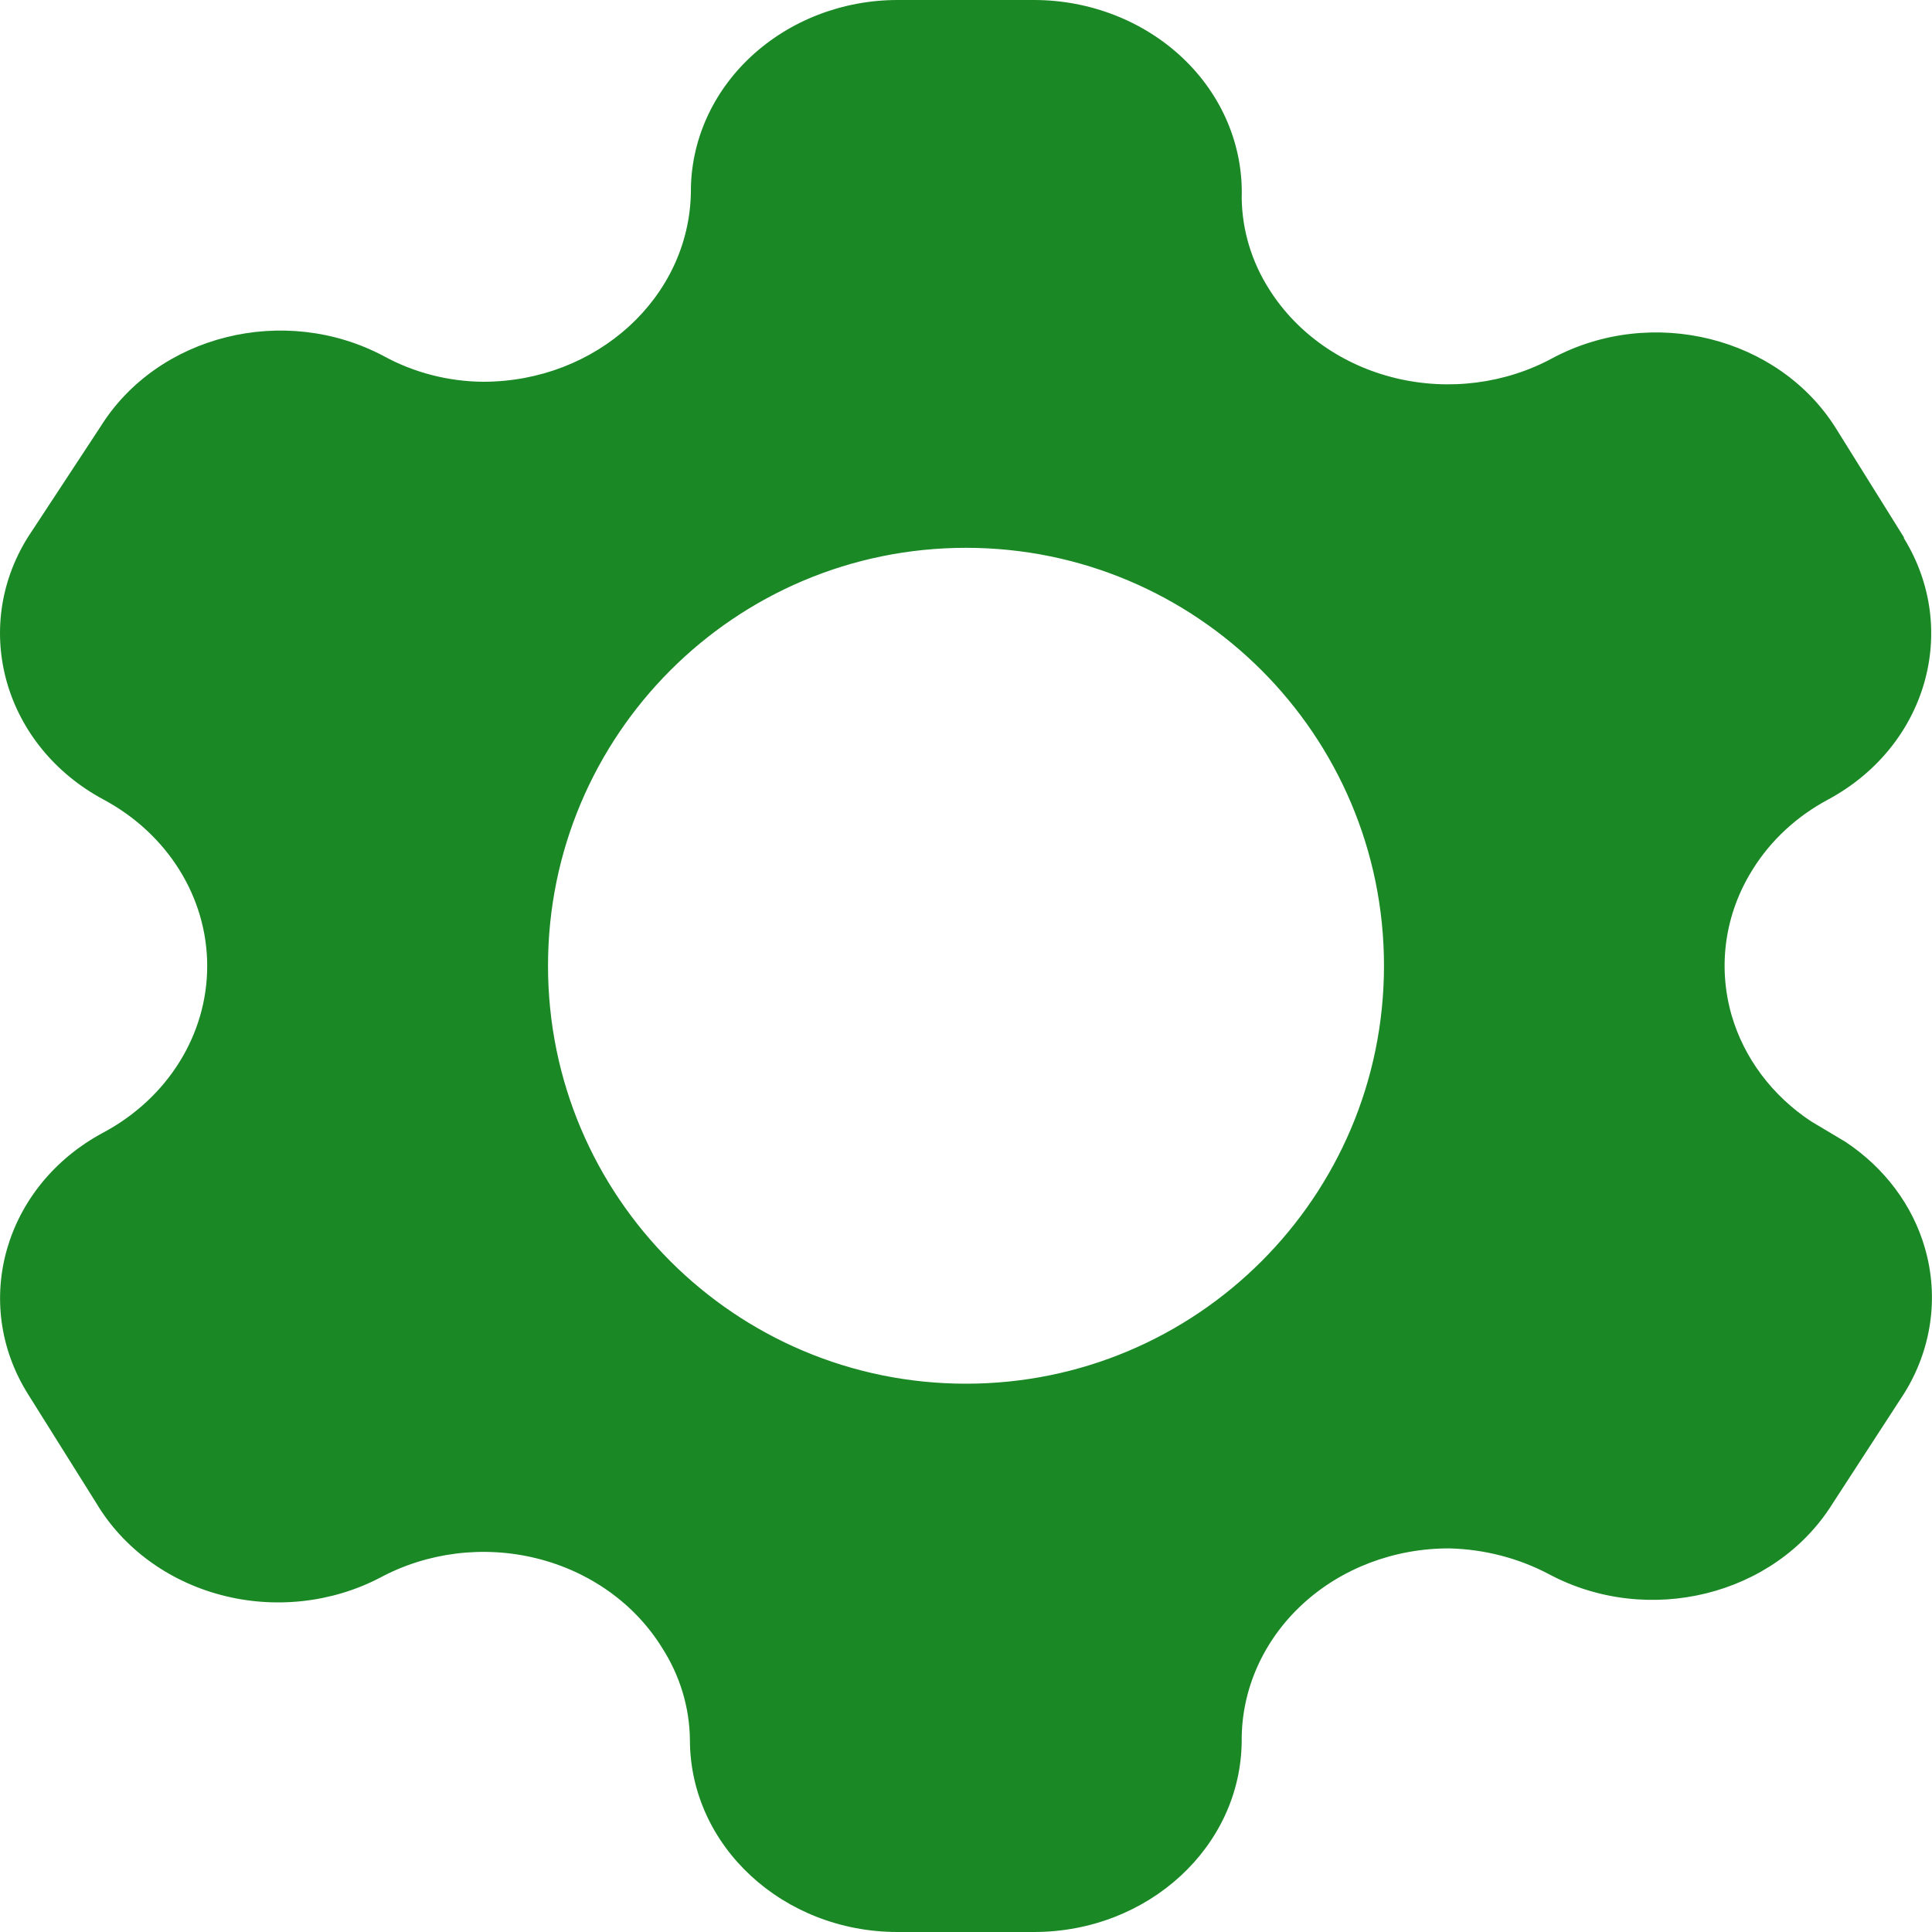 <svg width="20" height="20" viewBox="0 0 20 20" fill="none" xmlns="http://www.w3.org/2000/svg">
<path d="M10.703 0C11.284 -0 11.841 0.218 12.247 0.604C12.652 0.989 12.871 1.51 12.854 2.048C12.858 2.383 12.957 2.712 13.142 3C13.43 3.454 13.9 3.783 14.451 3.915C15.001 4.047 15.586 3.972 16.076 3.705C17.105 3.159 18.416 3.488 19.008 4.438L19.709 5.562V5.571C20.293 6.519 19.944 7.726 18.926 8.276C18.601 8.449 18.331 8.699 18.144 9C17.857 9.456 17.779 9.998 17.925 10.508C18.054 10.954 18.346 11.342 18.748 11.608L19.105 11.821C19.507 12.088 19.799 12.475 19.927 12.921C20.074 13.43 19.995 13.973 19.709 14.429L18.967 15.571C18.372 16.519 17.061 16.843 16.035 16.296C15.721 16.13 15.367 16.038 15.005 16.029C14.434 16.027 13.885 16.235 13.481 16.609C13.077 16.983 12.851 17.491 12.854 18.02C12.848 19.115 11.887 20 10.703 20H9.292C8.105 20 7.142 19.109 7.142 18.01C7.138 17.674 7.039 17.346 6.854 17.058C6.572 16.601 6.104 16.268 5.555 16.132C5.006 15.996 4.422 16.069 3.931 16.334C3.432 16.593 2.841 16.657 2.291 16.512C1.74 16.367 1.275 16.026 0.998 15.562L0.288 14.429C-0.303 13.482 0.047 12.271 1.07 11.724C1.735 11.368 2.145 10.711 2.145 10C2.145 9.289 1.735 8.632 1.07 8.276C0.046 7.725 -0.304 6.511 0.288 5.562L1.039 4.419C1.631 3.468 2.943 3.14 3.972 3.686C4.284 3.857 4.639 3.949 5.001 3.952C6.177 3.952 7.135 3.078 7.152 1.99C7.149 1.463 7.374 0.957 7.776 0.584C8.178 0.211 8.723 0 9.292 0H10.703ZM10 5.671C7.61 5.671 5.673 7.609 5.673 9.998C5.673 12.387 7.61 14.324 10 14.324C12.389 14.324 14.326 12.387 14.327 9.998C14.327 7.609 12.389 5.671 10 5.671Z" fill="#1B8826"/>
</svg>
